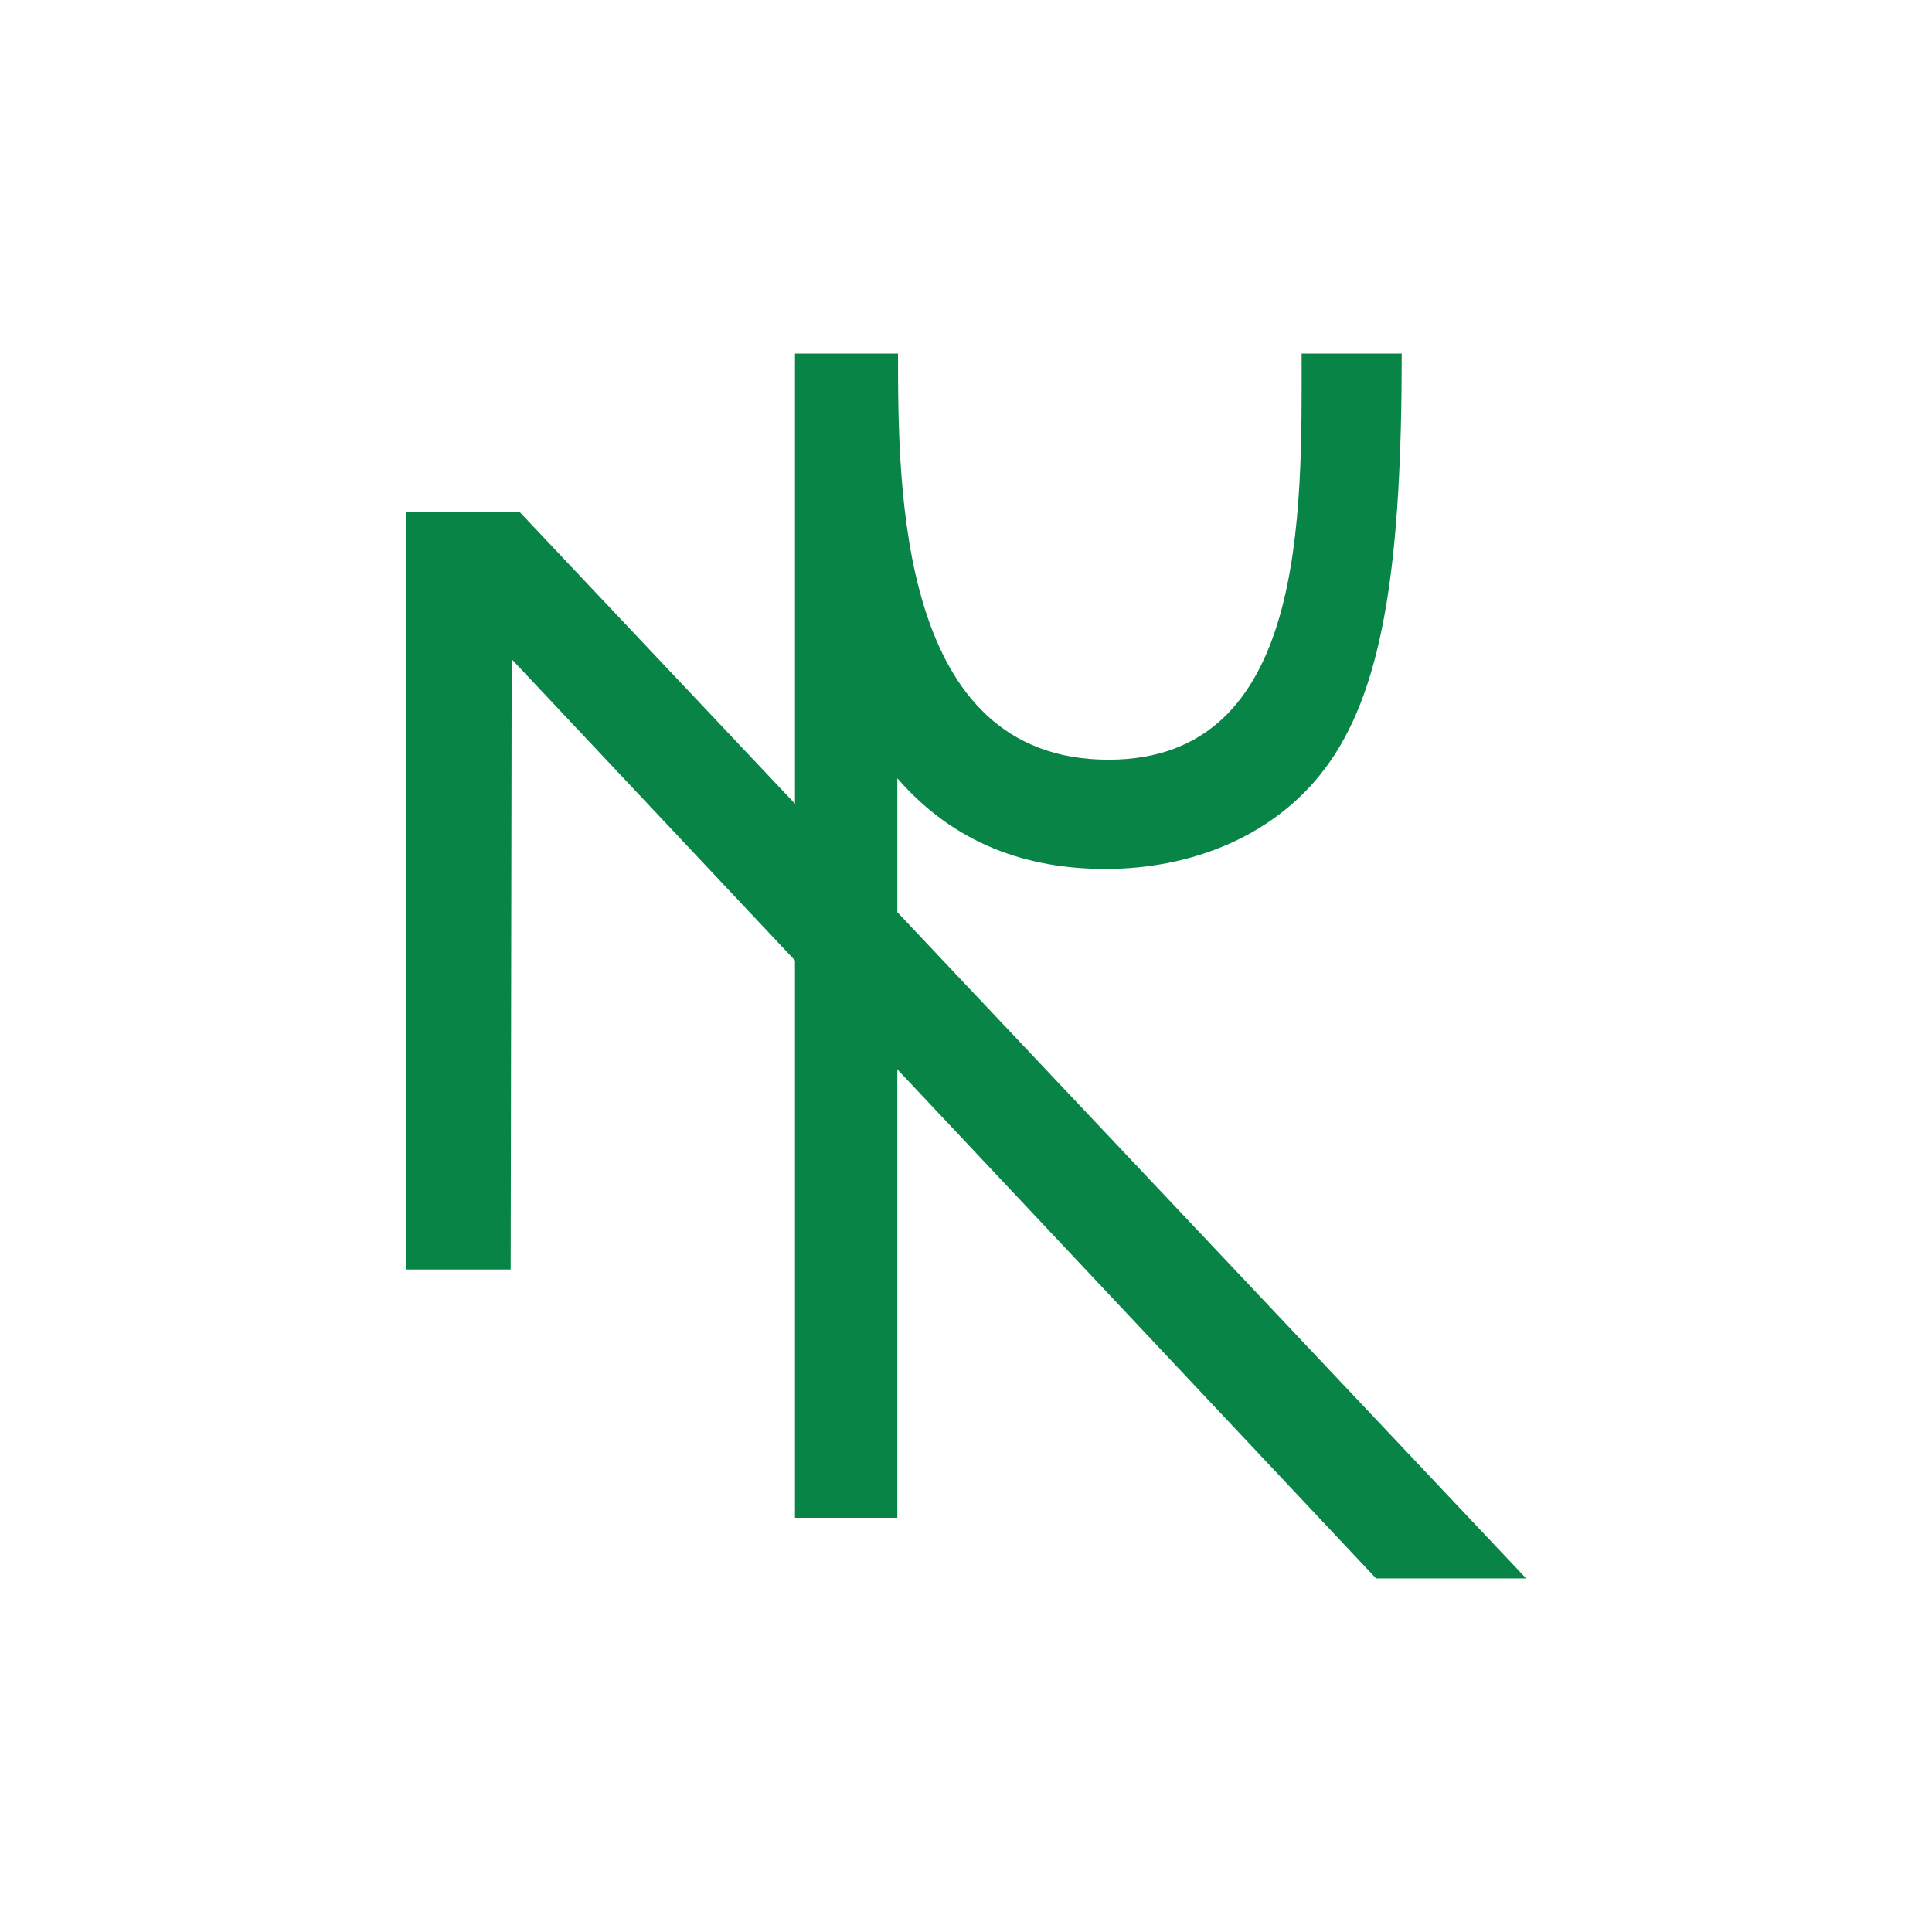 <?xml version="1.0" encoding="UTF-8" standalone="no"?>
<!-- Created with Inkscape (http://www.inkscape.org/) -->

<svg
   xmlns:dc="http://purl.org/dc/elements/1.1/"
   xmlns:cc="http://creativecommons.org/ns#"
   xmlns:rdf="http://www.w3.org/1999/02/22-rdf-syntax-ns#"
   xmlns:svg="http://www.w3.org/2000/svg"
   xmlns="http://www.w3.org/2000/svg"
   xmlns:sodipodi="http://sodipodi.sourceforge.net/DTD/sodipodi-0.dtd"
   xmlns:inkscape="http://www.inkscape.org/namespaces/inkscape"
   width="300"
   height="300"
   viewBox="0 0 300 300"
   version="1.1"
   id="svg8"
   inkscape:version="0.92.2 (5c3e80d, 2017-08-06)"
   sodipodi:docname="Vircen.svg"
   inkscape:export-filename="C:\Users\irock\Desktop\Stuff\Images\Homestuck\ezodiac\06 Jade\Derse\Vircen.png"
   inkscape:export-xdpi="320"
   inkscape:export-ydpi="320">
  <title
     id="title1963">Vircen</title>
  <defs
     id="defs2" />
  <sodipodi:namedview
     id="base"
     pagecolor="#ffffff"
     bordercolor="#666666"
     borderopacity="1.0"
     inkscape:pageopacity="0.0"
     inkscape:pageshadow="2"
     inkscape:zoom="1.979899"
     inkscape:cx="159.15024"
     inkscape:cy="155.14343"
     inkscape:document-units="px"
     inkscape:current-layer="layer1"
     showgrid="false"
     showguides="false"
     units="px"
     inkscape:pagecheckerboard="true"
     inkscape:showpageshadow="false" />
  <g
     inkscape:label="Layer 1"
     inkscape:groupmode="layer"
     id="layer1"
     transform="translate(701.429,-544.768)">
    <path
       style="fill:#088446;fill-opacity:1;stroke:none;stroke-width:1px;stroke-linecap:butt;stroke-linejoin:miter;stroke-opacity:1"
       d="m -577.986,599.676 v 69.891 l -42.771,-45.316 h -17.648 v 117.648 h 16.271 l 0.158,-94.773 43.99,46.779 v 86.545 h 15.896 v -69.641 l 74.336,79.051 h 23.303 L -562.09,686.41 v -20.791 c 8.957,10.301 20.228,14.08 32.338,14.08 13.052,0 26.724,-4.947 34.883,-16.725 8.402,-12.13 11.098,-31.549 11.098,-63.299 h -15.541 c 0,24.821 0.852,63.061 -29.99,63.061 -32.622,0 -32.682,-41.9 -32.682,-63.061 z"
       id="path1958"
       inkscape:connector-curvature="0" />
  </g>
</svg>
